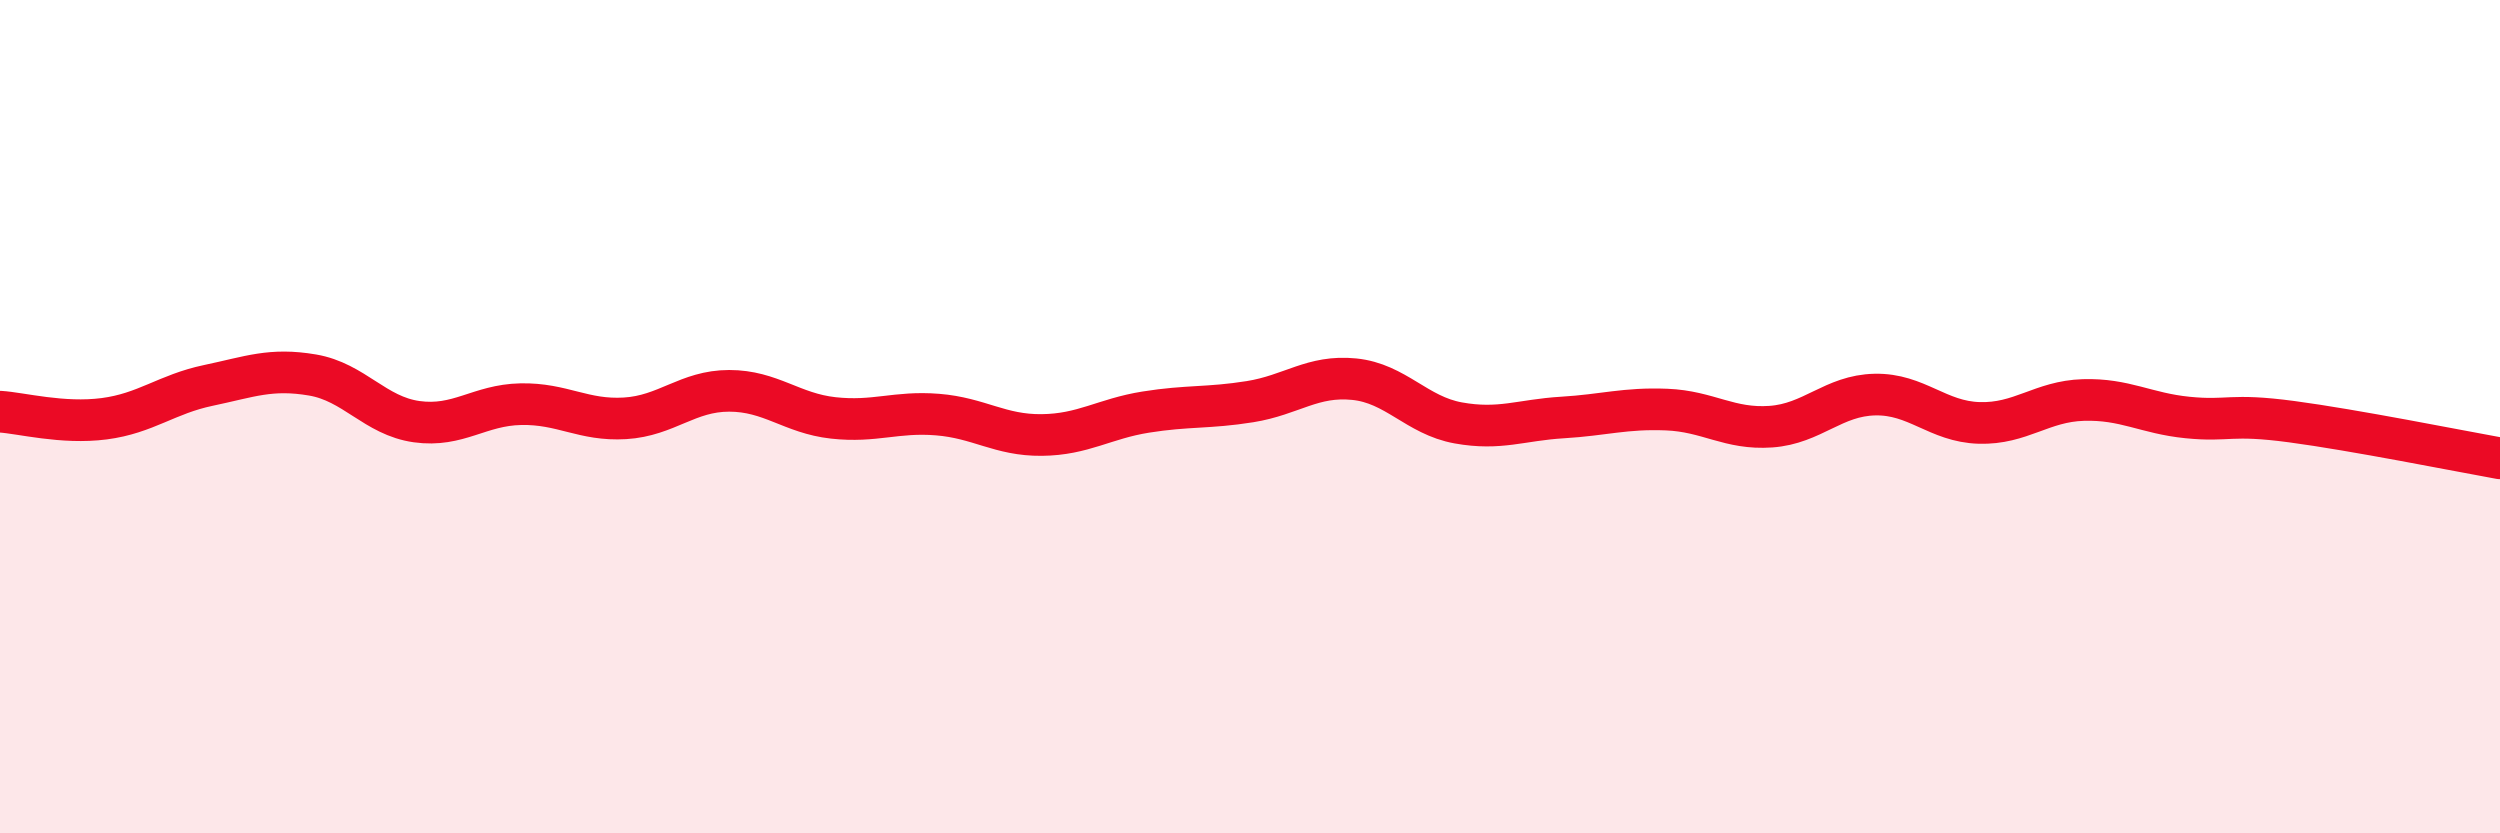 
    <svg width="60" height="20" viewBox="0 0 60 20" xmlns="http://www.w3.org/2000/svg">
      <path
        d="M 0,9.88 C 0.5,9.91 1.5,10.18 2.5,10.05 C 3.5,9.92 4,9.46 5,9.25 C 6,9.04 6.5,8.83 7.5,9 C 8.5,9.17 9,9.98 10,10.12 C 11,10.26 11.5,9.72 12.5,9.7 C 13.5,9.68 14,10.1 15,10.04 C 16,9.98 16.5,9.38 17.5,9.38 C 18.5,9.38 19,9.92 20,10.03 C 21,10.14 21.5,9.87 22.5,9.95 C 23.5,10.03 24,10.45 25,10.44 C 26,10.43 26.5,10.05 27.5,9.89 C 28.5,9.73 29,9.8 30,9.64 C 31,9.48 31.5,9 32.5,9.1 C 33.5,9.2 34,9.97 35,10.15 C 36,10.33 36.5,10.08 37.5,10.02 C 38.5,9.96 39,9.79 40,9.83 C 41,9.87 41.5,10.31 42.5,10.24 C 43.5,10.17 44,9.49 45,9.47 C 46,9.45 46.5,10.12 47.5,10.15 C 48.5,10.18 49,9.63 50,9.6 C 51,9.57 51.5,9.92 52.5,10.02 C 53.5,10.12 53.5,9.92 55,10.12 C 56.5,10.32 59,10.82 60,11L60 20L0 20Z"
        fill="#EB0A25"
        opacity="0.1"
        stroke-linecap="round"
        stroke-linejoin="round"
      />
      <path
        d="M 0,9.88 C 0.5,9.91 1.5,10.18 2.5,10.05 C 3.5,9.92 4,9.46 5,9.25 C 6,9.04 6.5,8.83 7.5,9 C 8.5,9.17 9,9.98 10,10.12 C 11,10.26 11.5,9.72 12.5,9.7 C 13.5,9.68 14,10.1 15,10.04 C 16,9.98 16.5,9.38 17.5,9.38 C 18.5,9.38 19,9.92 20,10.03 C 21,10.14 21.5,9.87 22.5,9.95 C 23.5,10.03 24,10.45 25,10.44 C 26,10.43 26.5,10.05 27.5,9.89 C 28.5,9.73 29,9.8 30,9.64 C 31,9.48 31.5,9 32.5,9.1 C 33.5,9.2 34,9.97 35,10.15 C 36,10.33 36.5,10.08 37.5,10.02 C 38.5,9.96 39,9.79 40,9.83 C 41,9.87 41.5,10.31 42.5,10.24 C 43.5,10.17 44,9.49 45,9.47 C 46,9.45 46.5,10.12 47.5,10.15 C 48.5,10.18 49,9.63 50,9.6 C 51,9.57 51.5,9.92 52.5,10.02 C 53.5,10.12 53.5,9.92 55,10.12 C 56.5,10.32 59,10.82 60,11"
        stroke="#EB0A25"
        stroke-width="1"
        fill="none"
        stroke-linecap="round"
        stroke-linejoin="round"
      />
    </svg>
  